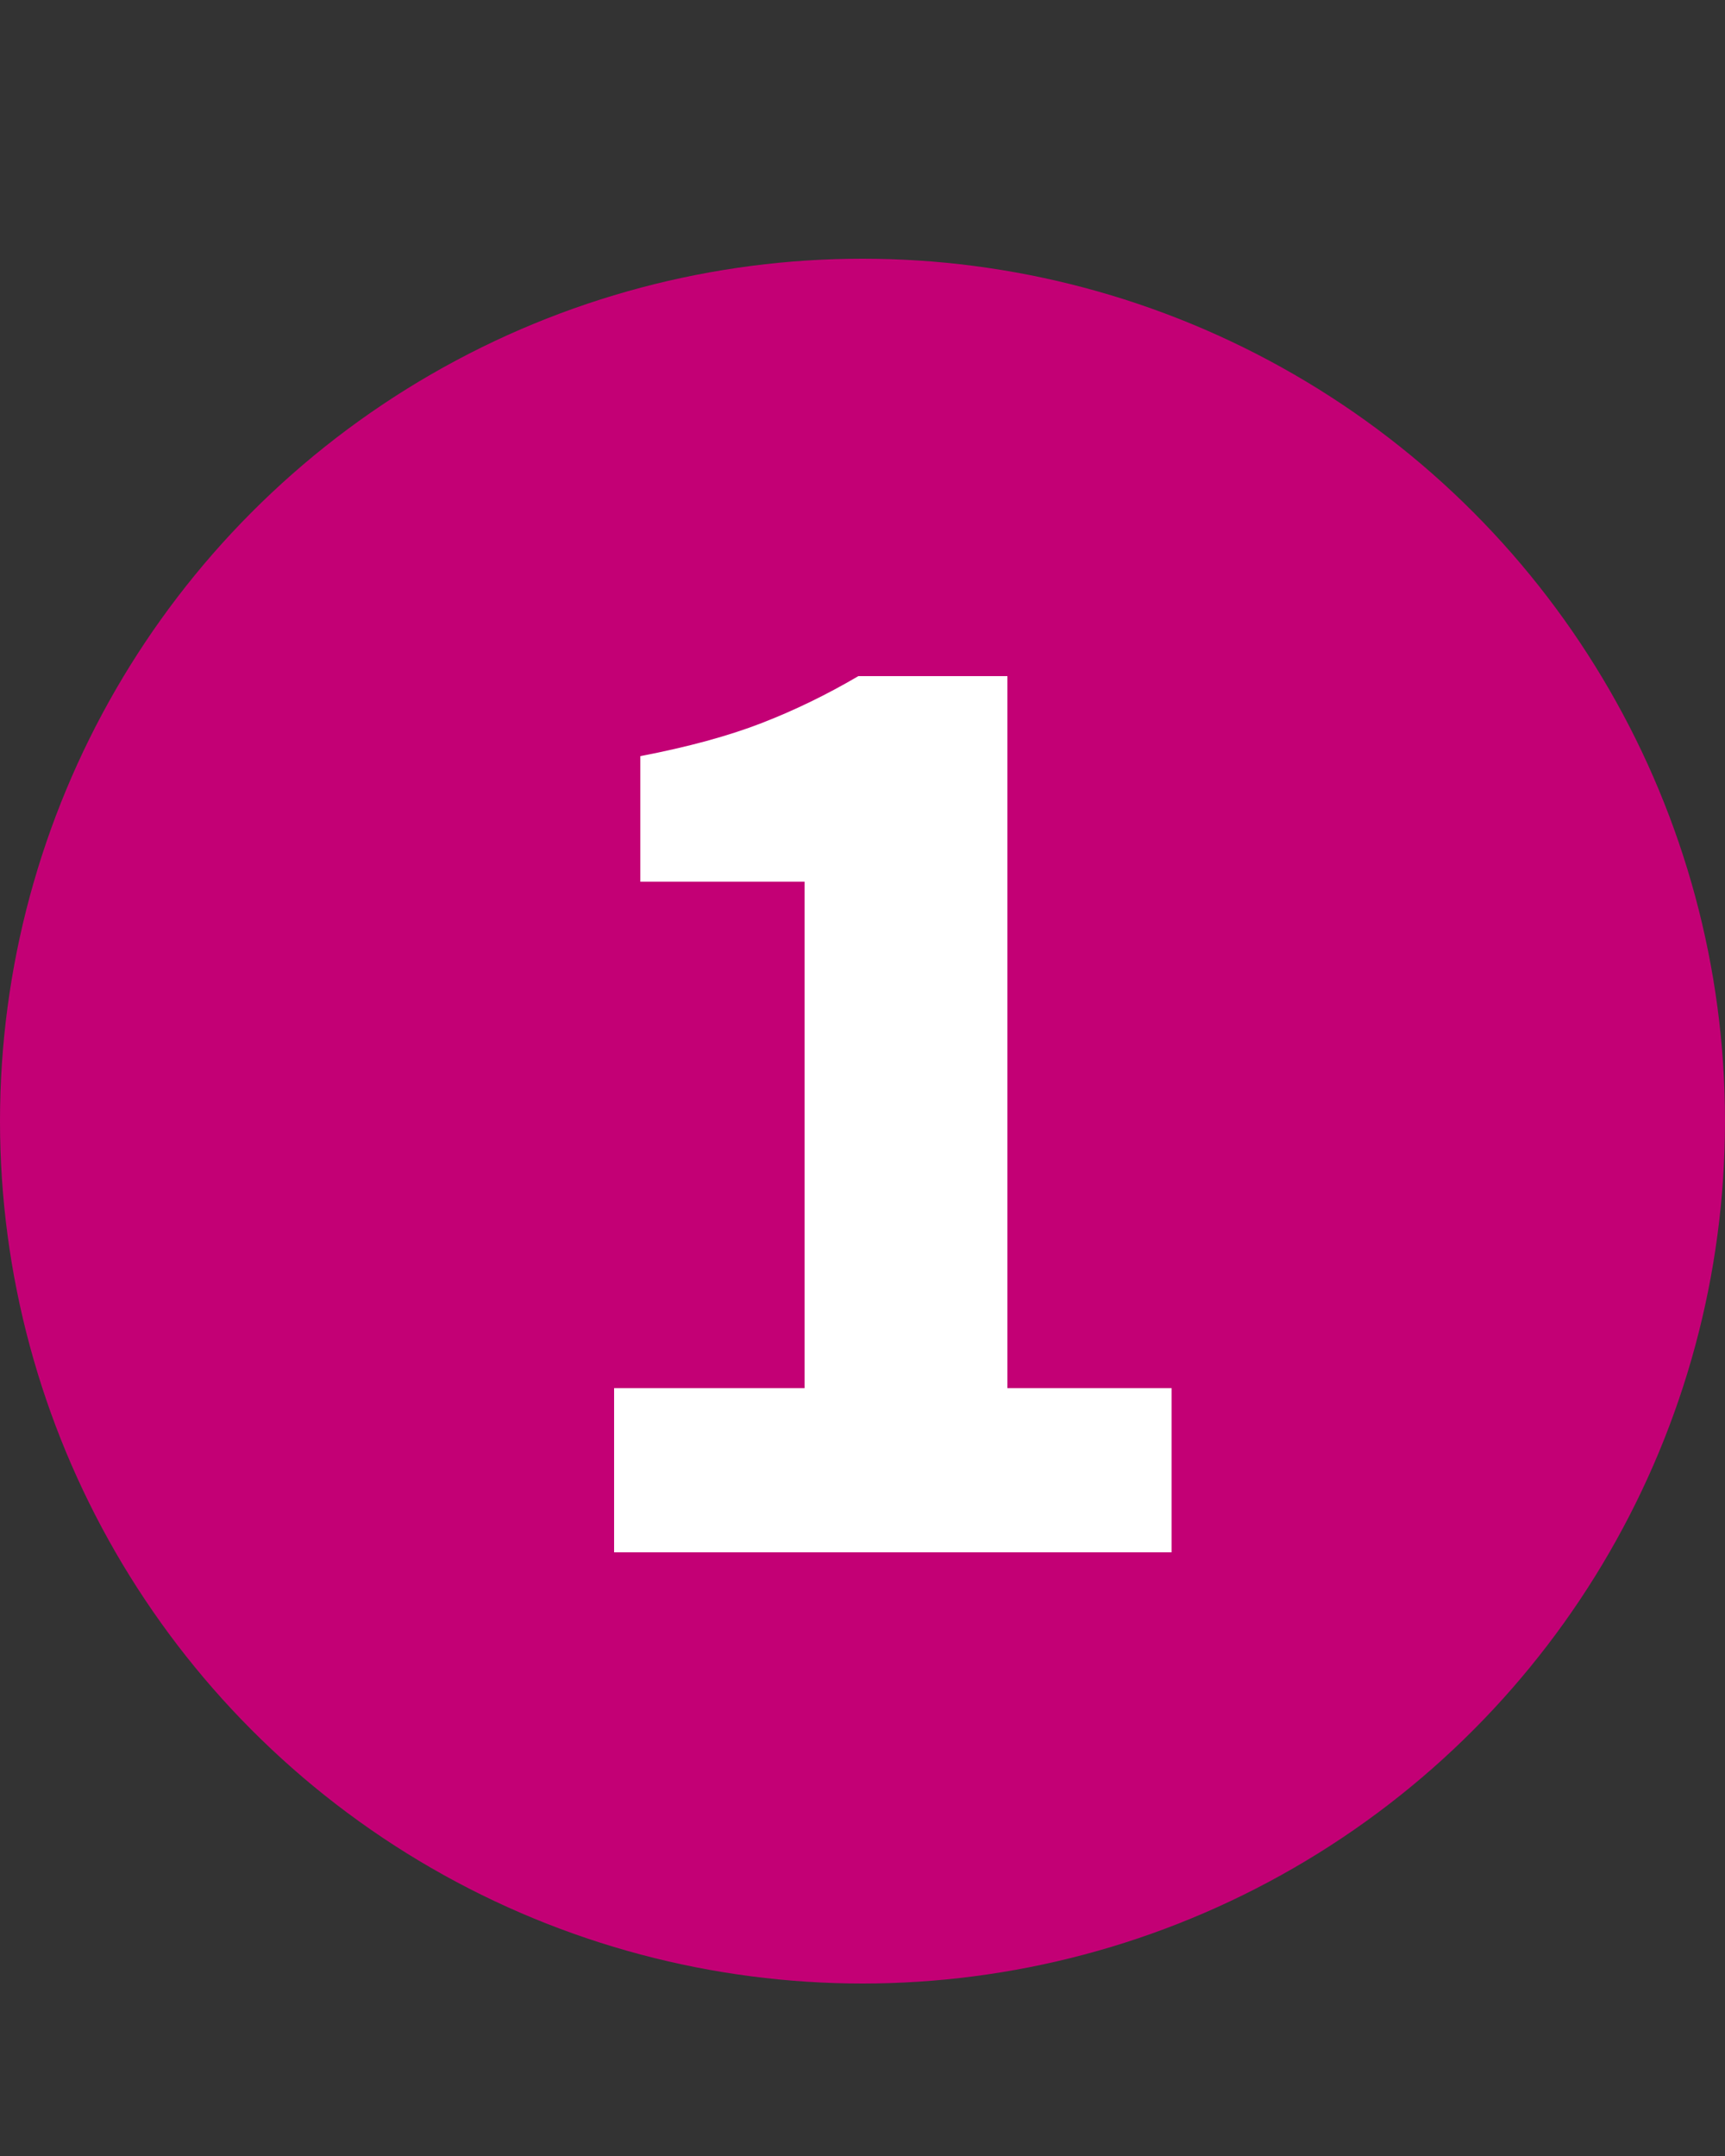 <svg width="20" height="25" viewBox="0 0 20 25" fill="none" xmlns="http://www.w3.org/2000/svg">
<rect x="0" y="0" width="20" height="25" fill="#333333" stroke="none"/>
<circle cx="10" cy="13" r="10" fill="#C30075"/>
<path d="M7.12 18V16.096H9.328V10.224H7.424V8.768C7.979 8.661 8.448 8.533 8.832 8.384C9.216 8.235 9.589 8.053 9.952 7.84H11.68V16.096H13.584V18H7.12Z" fill="white"/>
</svg>
